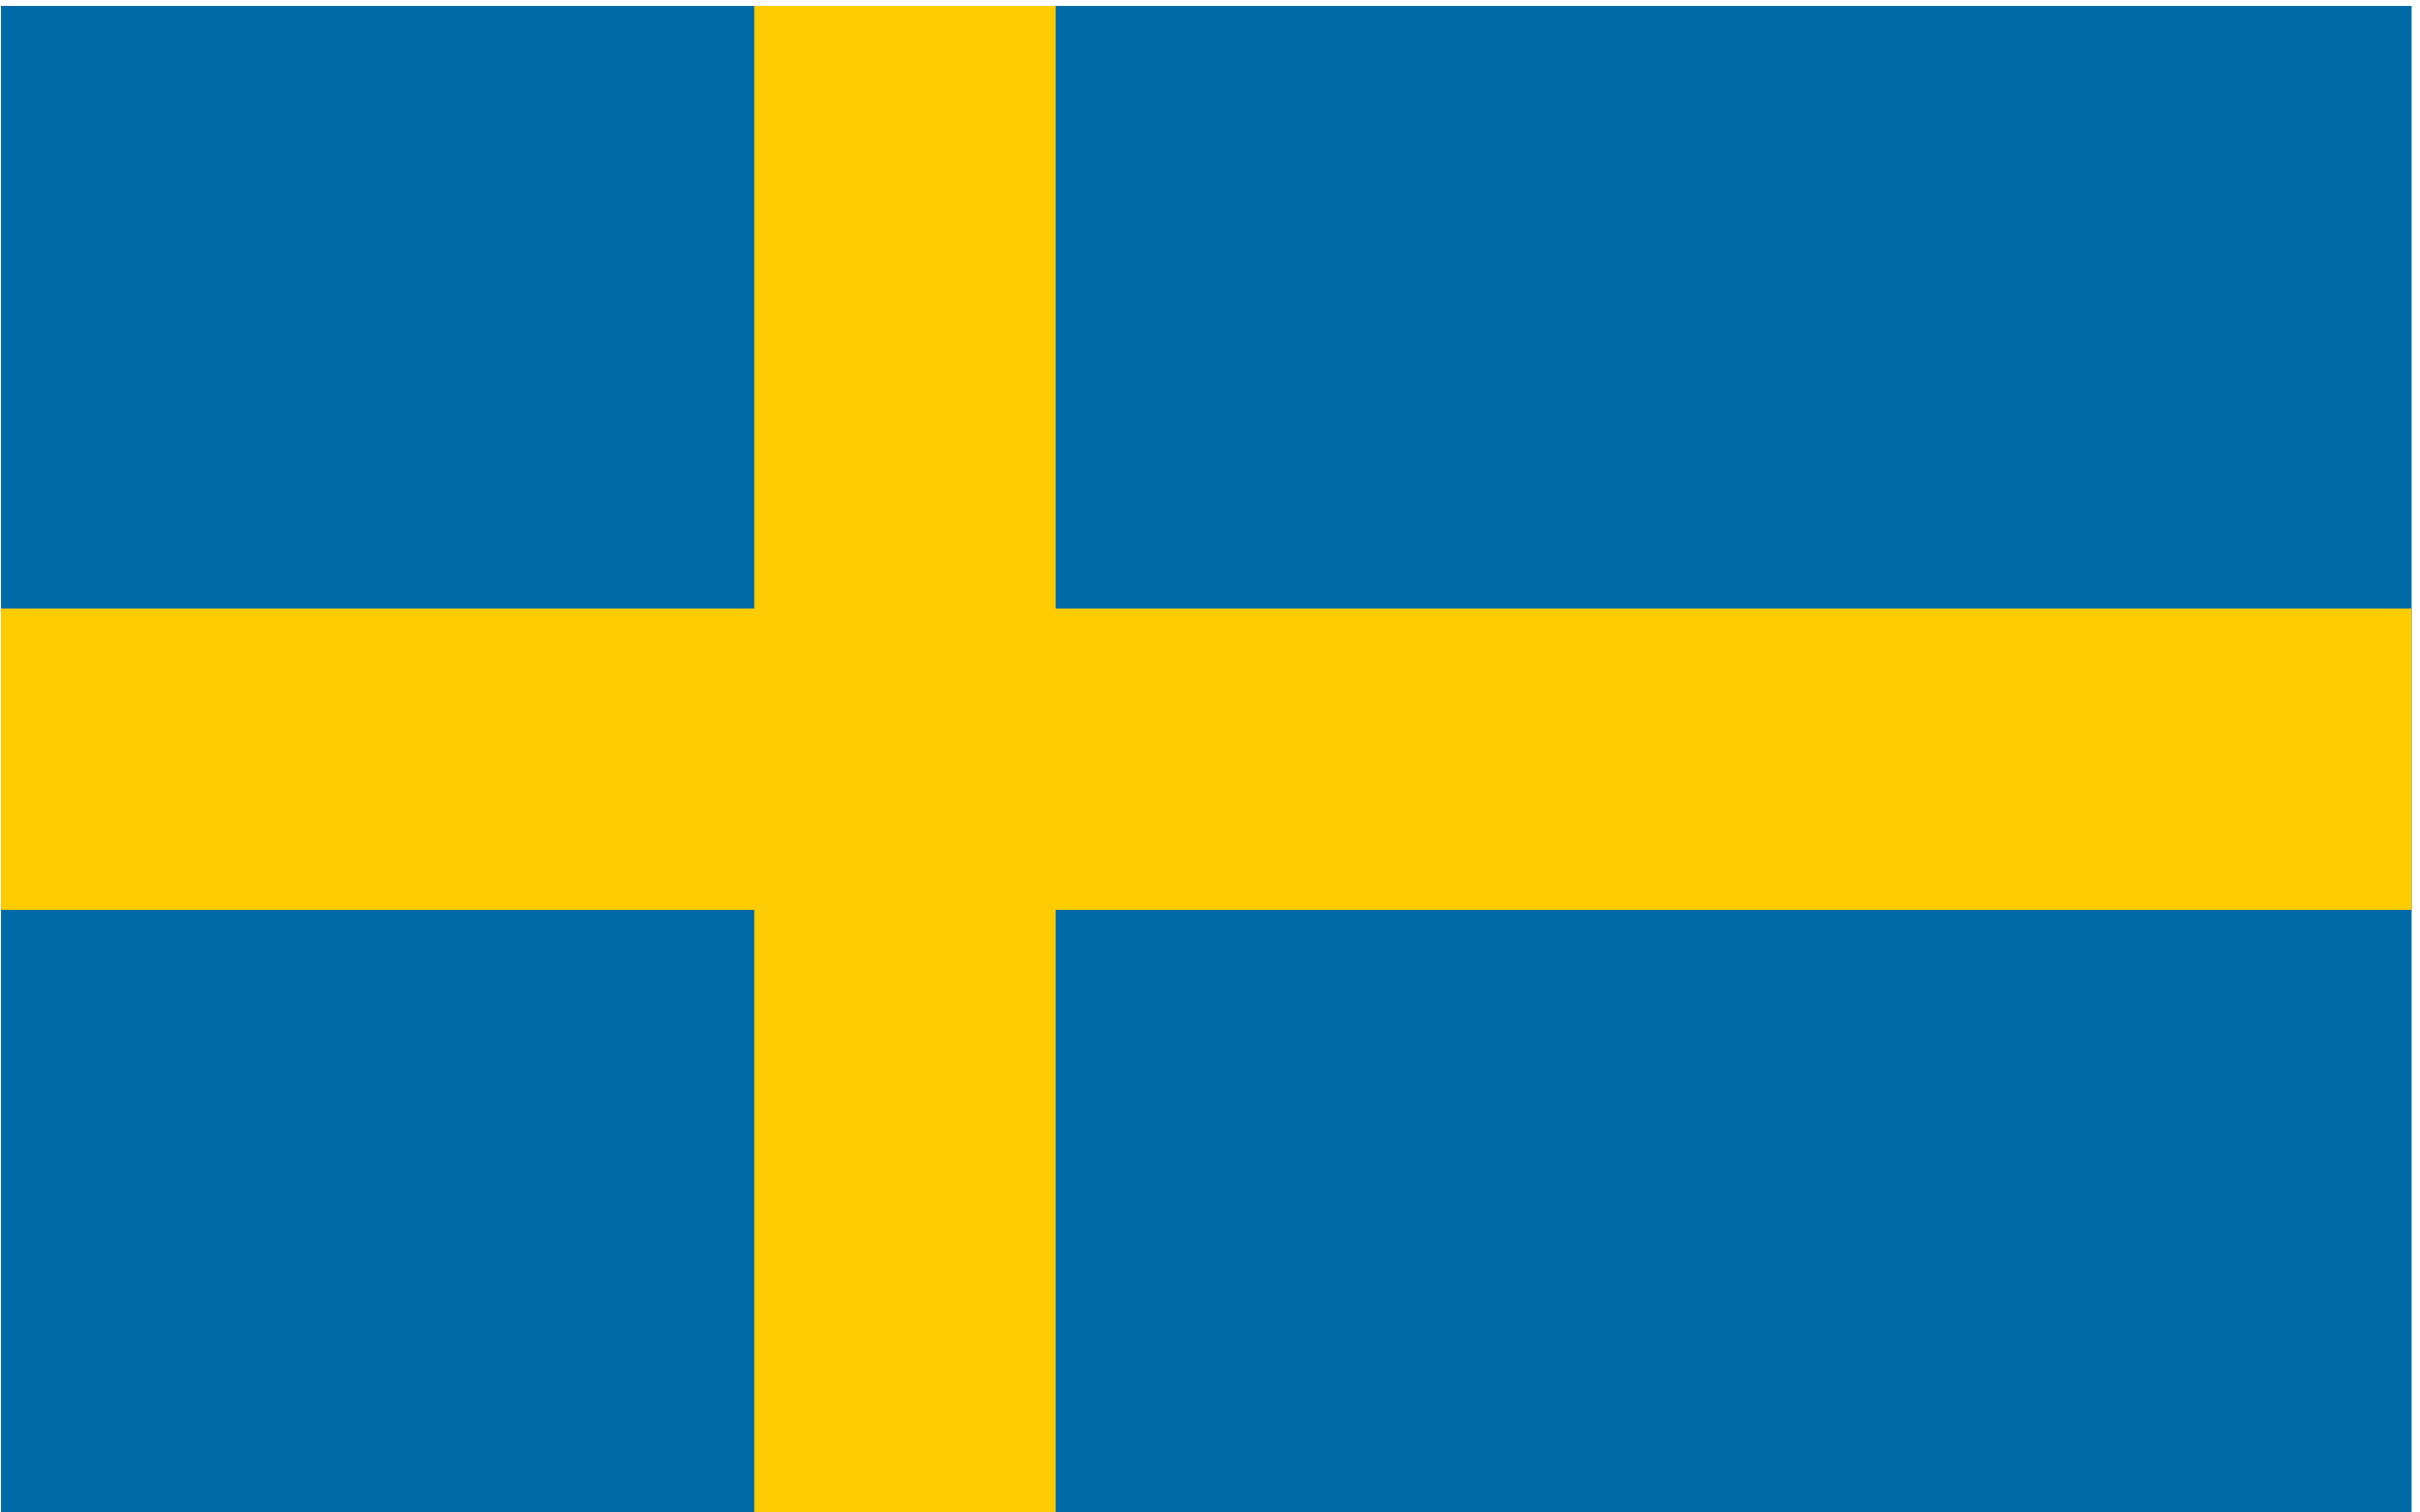 <svg viewBox="0 0 200 125" fill="none" xmlns="http://www.w3.org/2000/svg"><g clip-path="url(#a)"><path d="M199.326.473H.083V125h199.243V.473Z" fill="#006AA7"/><path d="M87.252.473H62.346V125h24.906V.473Z" fill="#FECC00"/><path d="M199.326 50.283H.083V75.19h199.243V50.283Z" fill="#FECC00"/></g><defs><clipPath id="a"><path fill="#fff" transform="translate(.082 .473)" d="M0 0h199.243v124.527H0z"/></clipPath></defs></svg>
